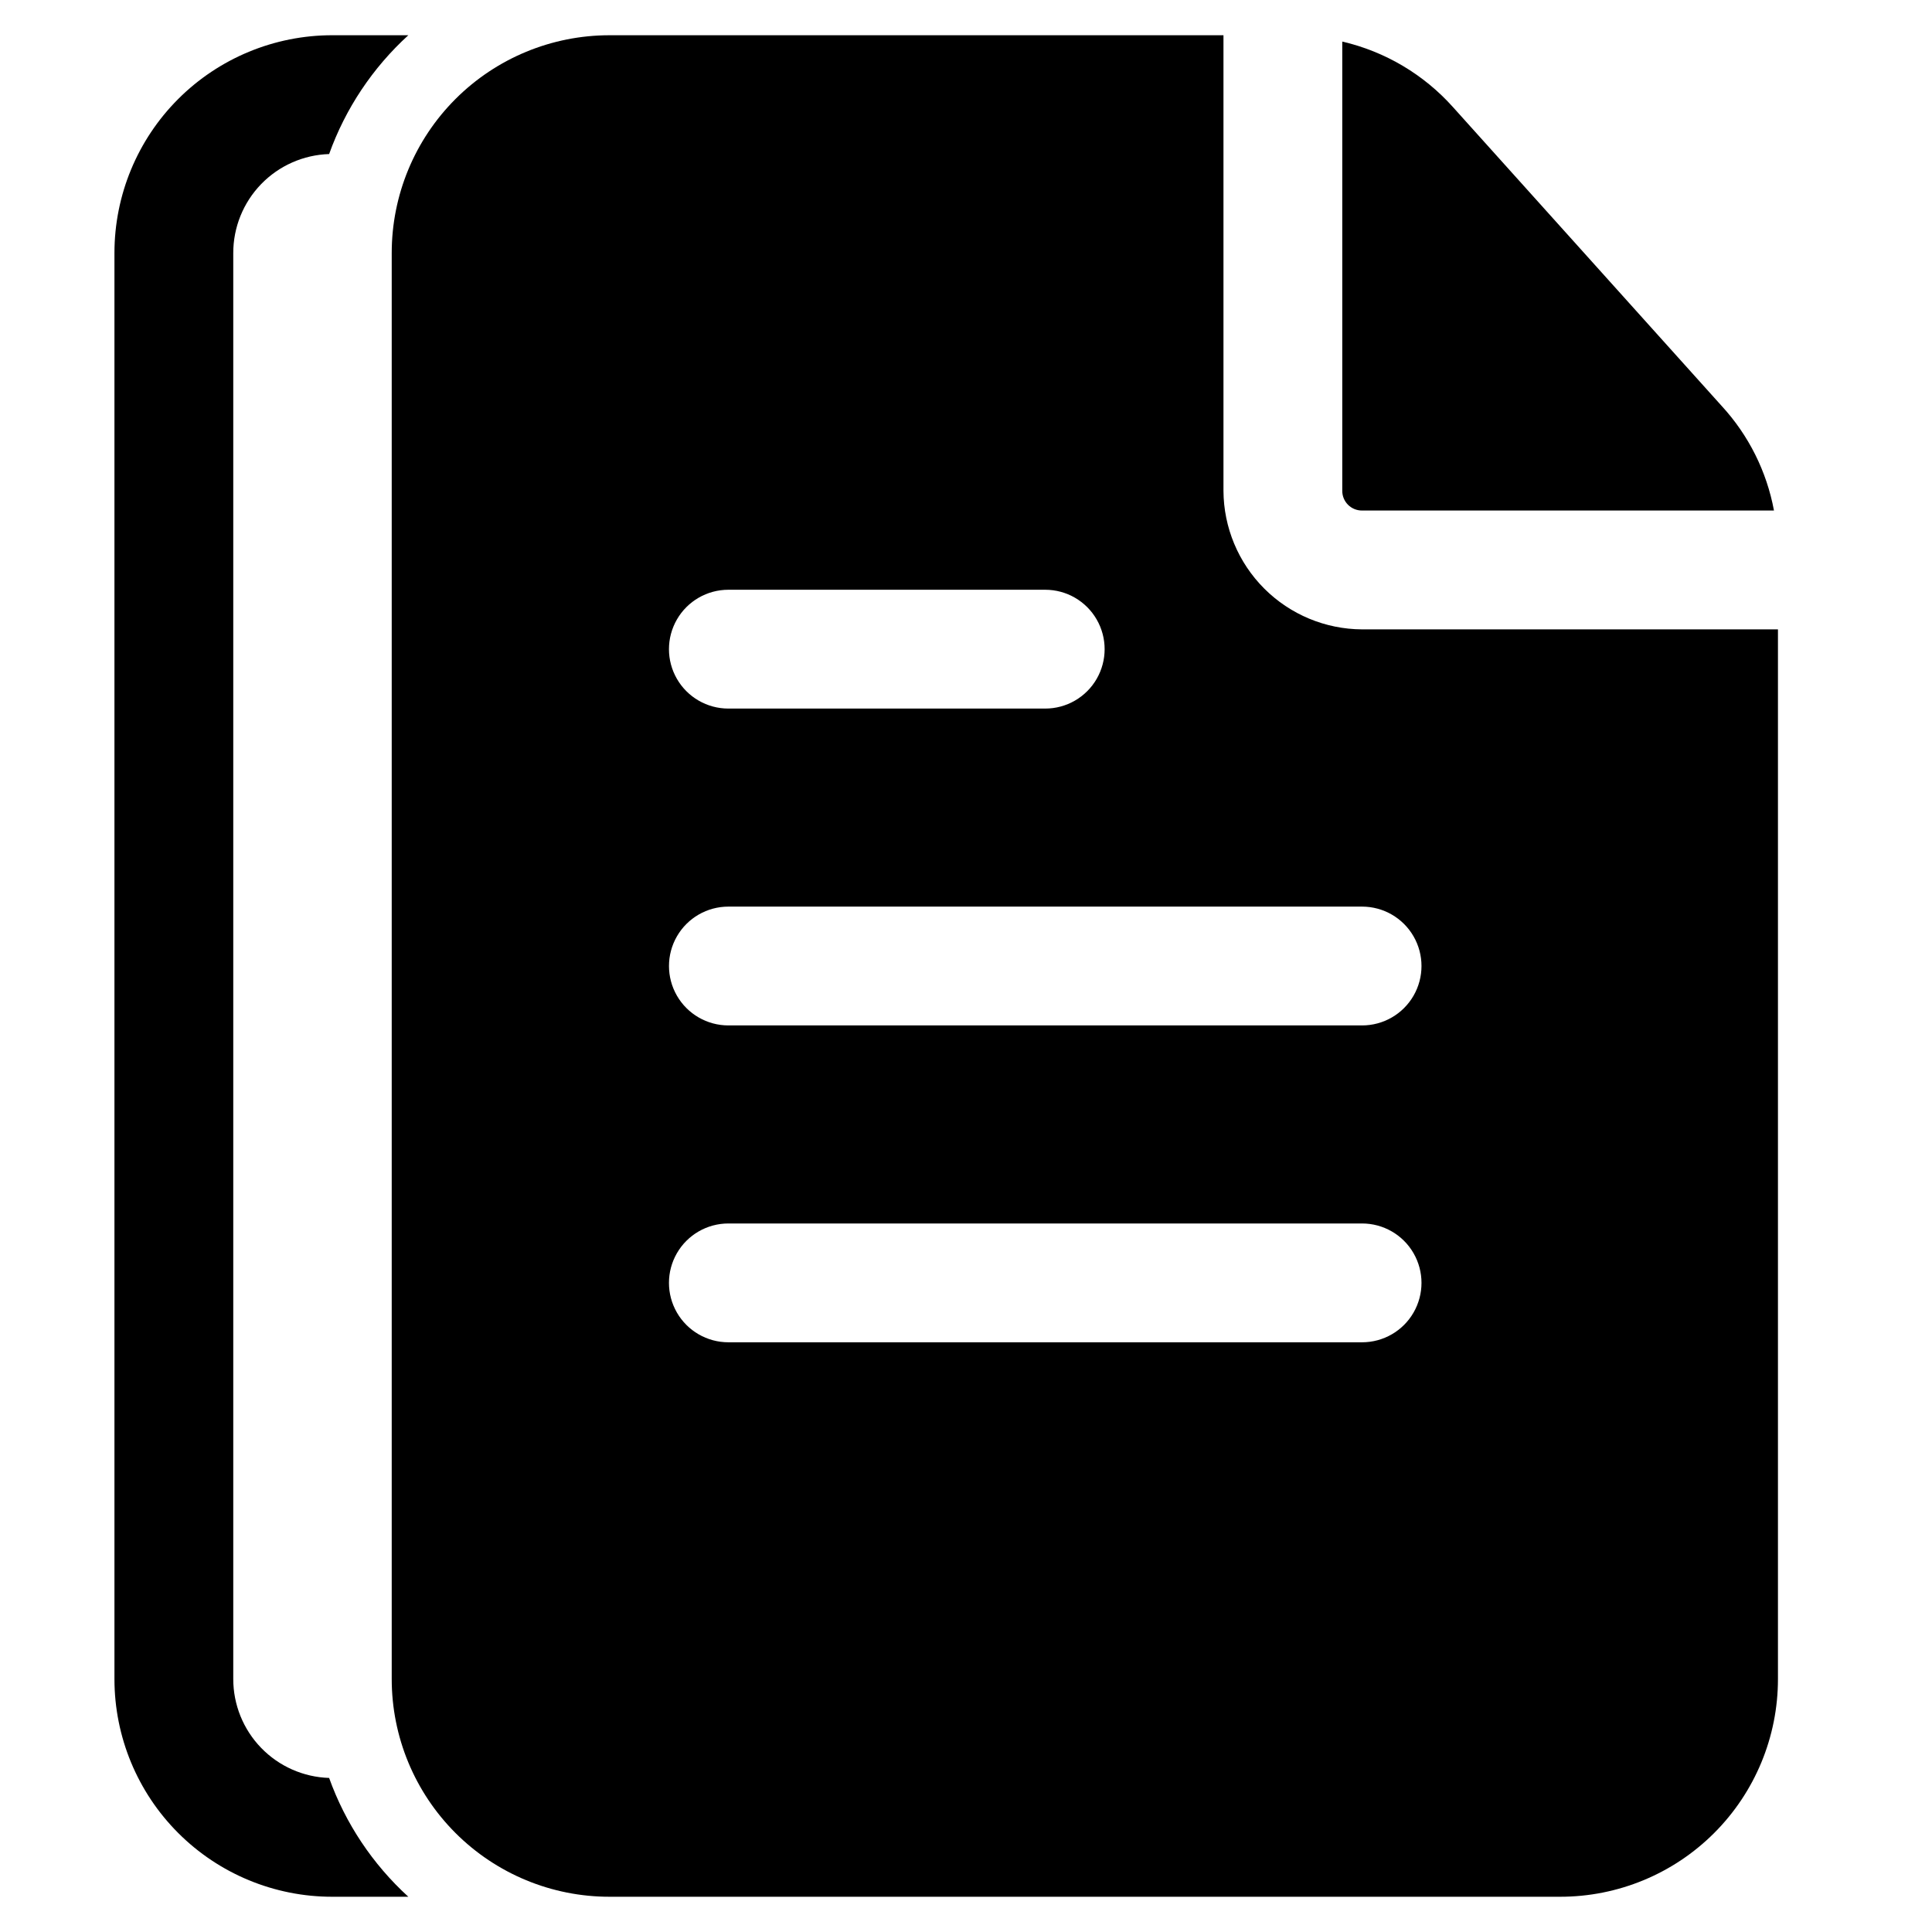 <?xml version="1.0" encoding="UTF-8"?>
<!-- Uploaded to: ICON Repo, www.svgrepo.com, Generator: ICON Repo Mixer Tools -->
<svg fill="#000000" width="800px" height="800px" version="1.1" viewBox="144 144 512 512" xmlns="http://www.w3.org/2000/svg">
 <g>
  <path d="m174.33 211.07v377.86c-0.008 15.316 6.07 30.004 16.898 40.832 10.828 10.832 25.52 16.91 40.832 16.898h20.152c-9.461-8.629-16.668-19.438-20.992-31.488-6.816-0.215-13.277-3.074-18.02-7.973-4.742-4.898-7.391-11.449-7.383-18.27v-377.86c-0.008-6.816 2.641-13.371 7.383-18.27 4.742-4.898 11.203-7.758 18.02-7.973 4.324-12.051 11.531-22.859 20.992-31.488h-20.152c-15.312-0.008-30.004 6.07-40.832 16.898s-16.906 25.52-16.898 40.832z"/>
  <path d="m614.12 279.29c-1.922-10.355-6.723-19.957-13.855-27.707l-71.16-79.141c-7.766-8.703-18.031-14.789-29.391-17.426v119.03c-0.012 1.395 0.539 2.734 1.523 3.723 0.988 0.988 2.328 1.535 3.723 1.523z"/>
  <path d="m305.54 153.34c-15.316-0.008-30.004 6.07-40.832 16.898s-16.91 25.52-16.898 40.832v377.86c-0.012 15.316 6.07 30.004 16.898 40.832 10.828 10.832 25.516 16.91 40.832 16.898h251.91-0.004c15.316 0.012 30.004-6.066 40.832-16.898 10.832-10.828 16.91-25.516 16.898-40.832v-278.14h-110.21c-9.727-0.043-19.047-3.93-25.926-10.809s-10.766-16.195-10.809-25.926v-120.71zm31.488 146.95h83.969c5.625 0 10.82 3 13.633 7.875 2.812 4.871 2.812 10.871 0 15.742s-8.008 7.871-13.633 7.871h-83.969c-5.625 0-10.824-3-13.637-7.871s-2.812-10.871 0-15.742c2.812-4.875 8.012-7.875 13.637-7.875zm167.94 199.43h-167.94c-5.625 0-10.824-3-13.637-7.871s-2.812-10.875 0-15.746 8.012-7.871 13.637-7.871h167.94-0.004c5.625 0 10.824 3 13.637 7.871s2.812 10.875 0 15.746-8.012 7.871-13.637 7.871zm0-115.46h-0.004c5.625 0 10.824 3 13.637 7.871s2.812 10.875 0 15.746-8.012 7.871-13.637 7.871h-167.93c-5.625 0-10.824-3-13.637-7.871s-2.812-10.875 0-15.746 8.012-7.871 13.637-7.871z"/>
 </g>
</svg>